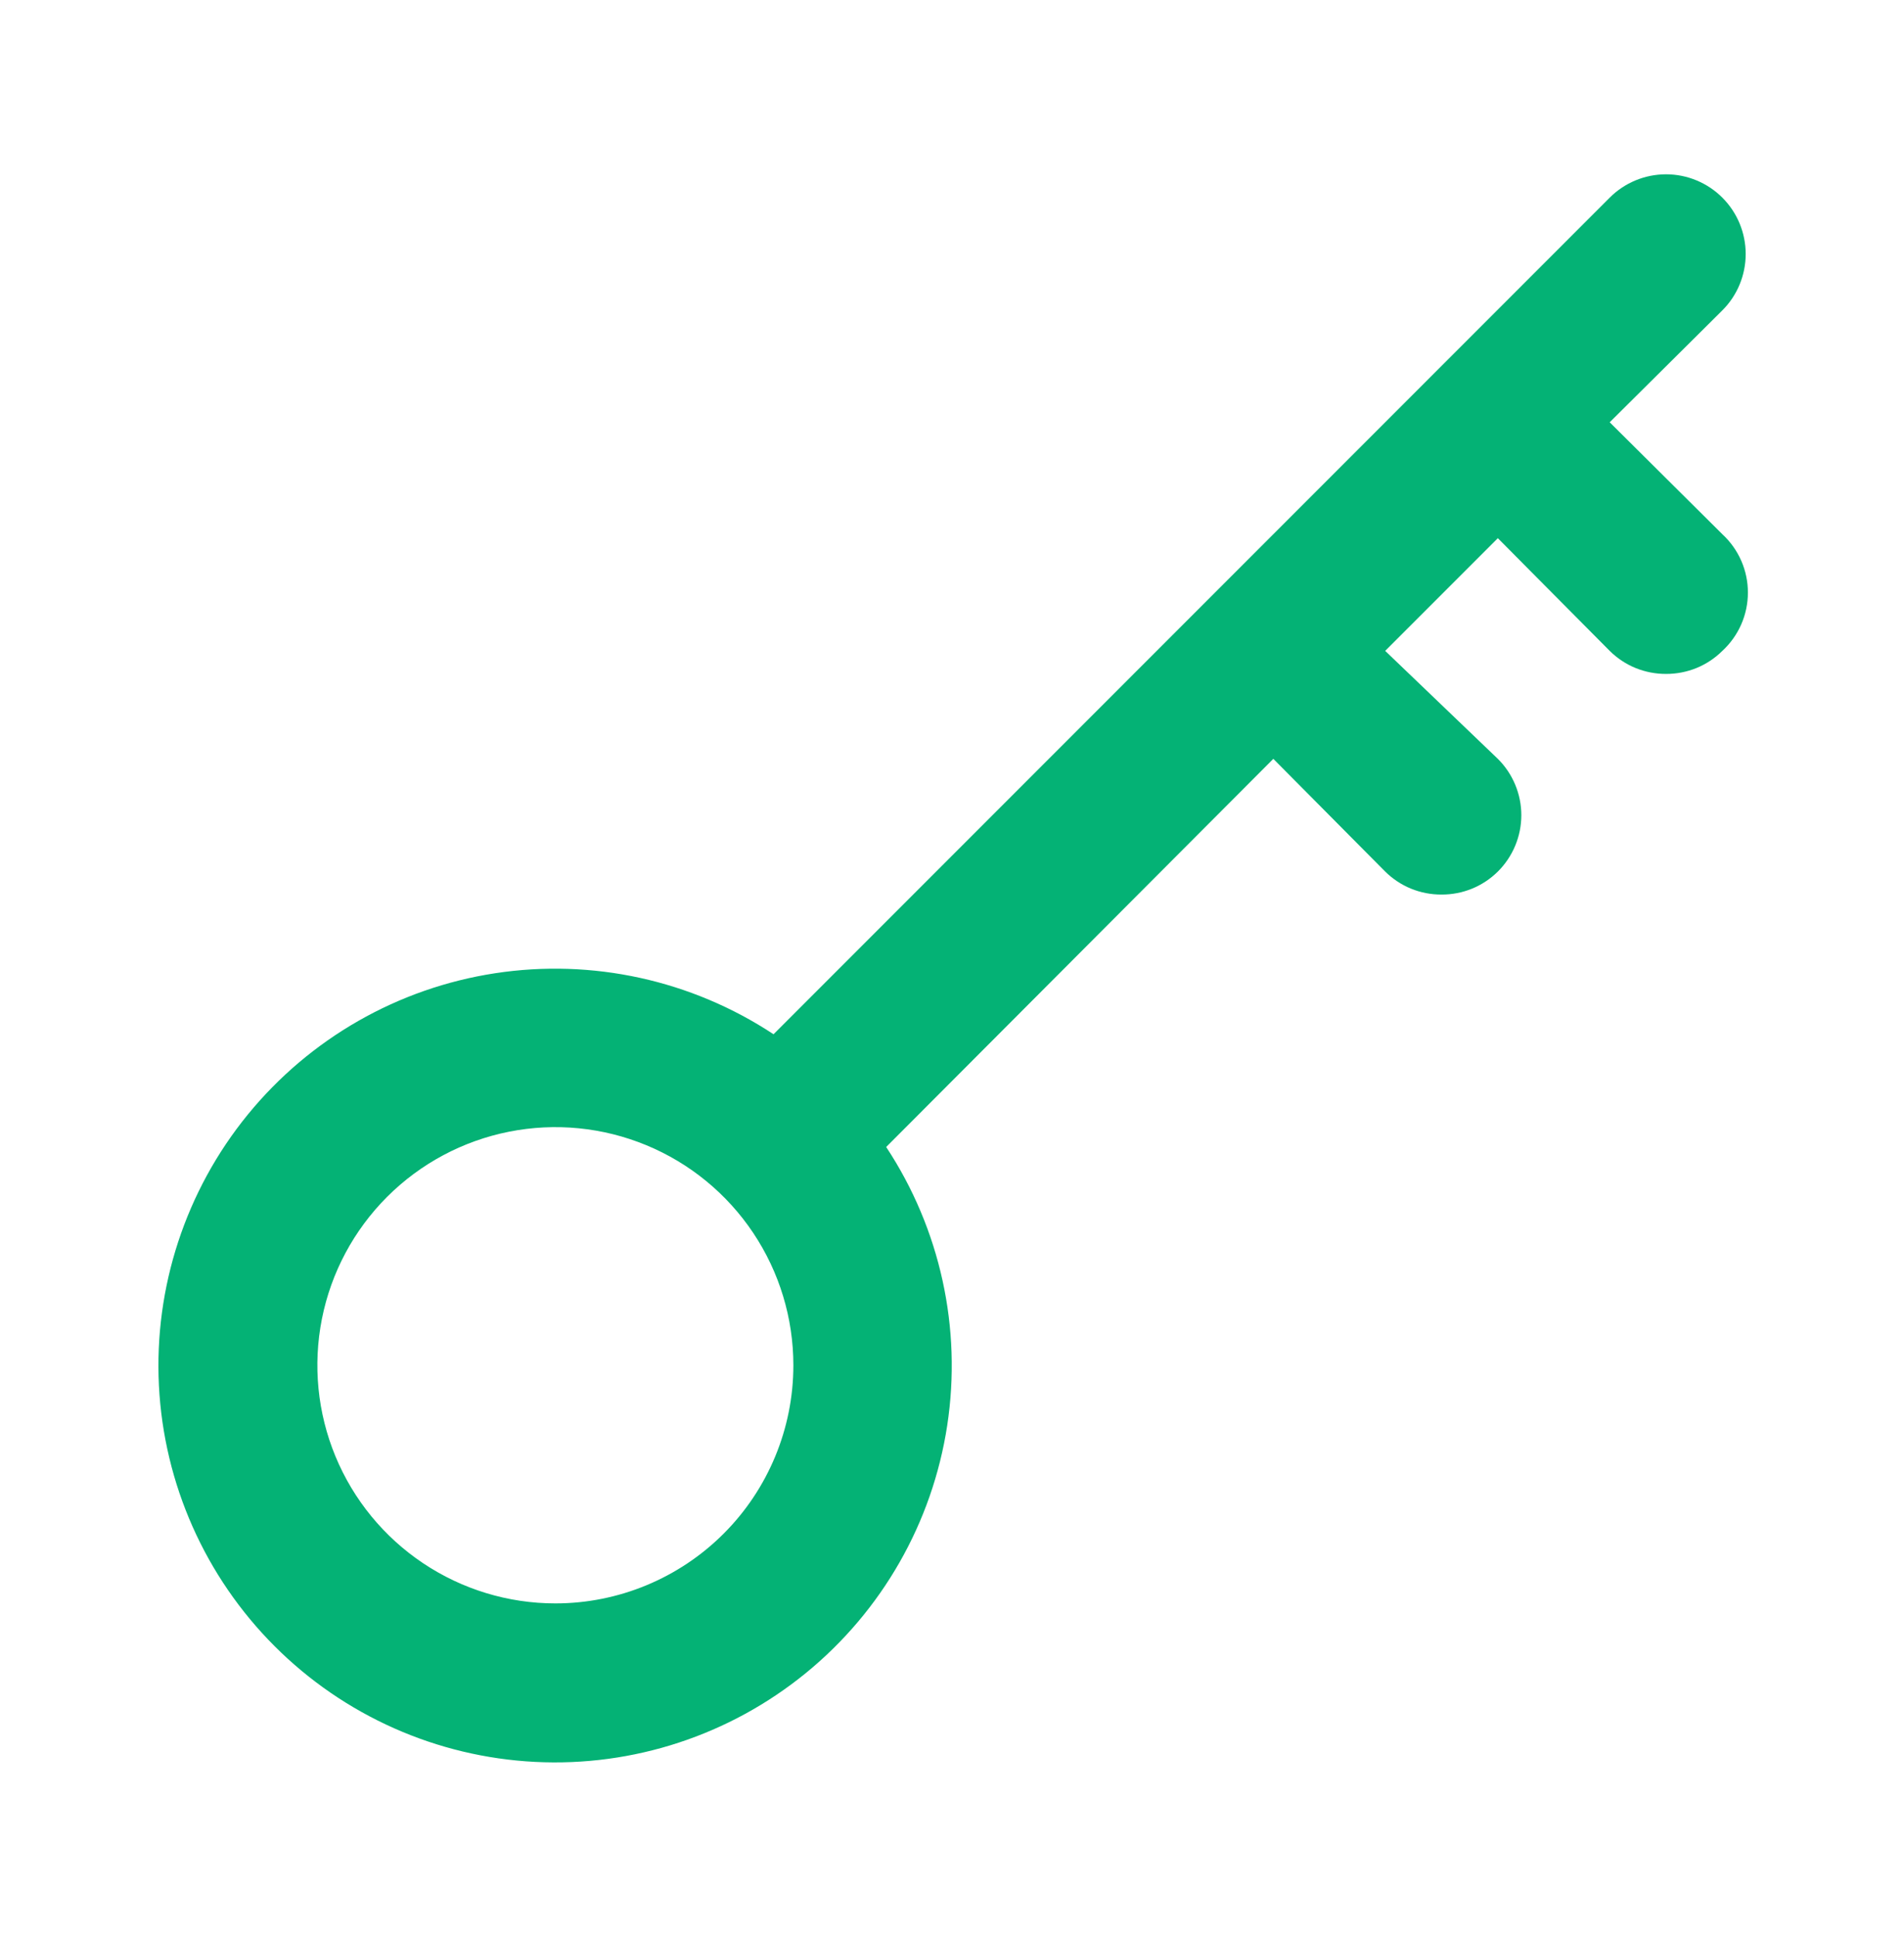 <?xml version="1.0" encoding="UTF-8"?> <svg xmlns="http://www.w3.org/2000/svg" width="60" height="61" viewBox="0 0 60 61" fill="none"> <path d="M54.276 16.826L50.726 13.3L54.276 9.775C54.747 9.305 55.011 8.666 55.011 8C55.011 7.335 54.747 6.696 54.276 6.225C53.805 5.755 53.167 5.49 52.501 5.49C51.835 5.49 51.197 5.755 50.726 6.225L24.376 32.575C21.791 30.87 18.665 30.185 15.604 30.653C12.543 31.12 9.764 32.708 7.806 35.108C5.849 37.507 4.852 40.548 5.008 43.641C5.165 46.734 6.464 49.658 8.653 51.848C10.843 54.038 13.768 55.337 16.861 55.493C19.953 55.65 22.994 54.653 25.394 52.695C27.794 50.737 29.381 47.959 29.849 44.898C30.317 41.836 29.631 38.71 27.926 36.126L40.126 23.901L43.651 27.451C43.885 27.682 44.162 27.866 44.466 27.99C44.771 28.114 45.097 28.177 45.426 28.175C45.755 28.177 46.081 28.114 46.386 27.99C46.69 27.866 46.967 27.682 47.201 27.451C47.435 27.218 47.621 26.942 47.748 26.637C47.875 26.332 47.941 26.006 47.941 25.675C47.941 25.345 47.875 25.019 47.748 24.714C47.621 24.409 47.435 24.133 47.201 23.901L43.651 20.5L47.201 16.951L50.726 20.5C50.96 20.732 51.237 20.916 51.541 21.04C51.846 21.164 52.172 21.227 52.501 21.226C52.83 21.227 53.156 21.164 53.461 21.04C53.765 20.916 54.042 20.732 54.276 20.5C54.53 20.266 54.732 19.982 54.871 19.666C55.009 19.35 55.081 19.008 55.081 18.663C55.081 18.318 55.009 17.976 54.871 17.66C54.732 17.344 54.53 17.06 54.276 16.826ZM17.501 50.501C16.018 50.501 14.568 50.061 13.334 49.236C12.101 48.412 11.14 47.241 10.572 45.871C10.004 44.5 9.856 42.992 10.145 41.537C10.434 40.082 11.149 38.746 12.198 37.697C13.247 36.648 14.583 35.934 16.038 35.645C17.493 35.355 19.001 35.504 20.371 36.071C21.742 36.639 22.913 37.6 23.737 38.834C24.561 40.067 25.001 41.517 25.001 43.001C25.001 44.99 24.211 46.897 22.804 48.304C21.398 49.71 19.49 50.501 17.501 50.501Z" fill="#04B275"></path> </svg> 
